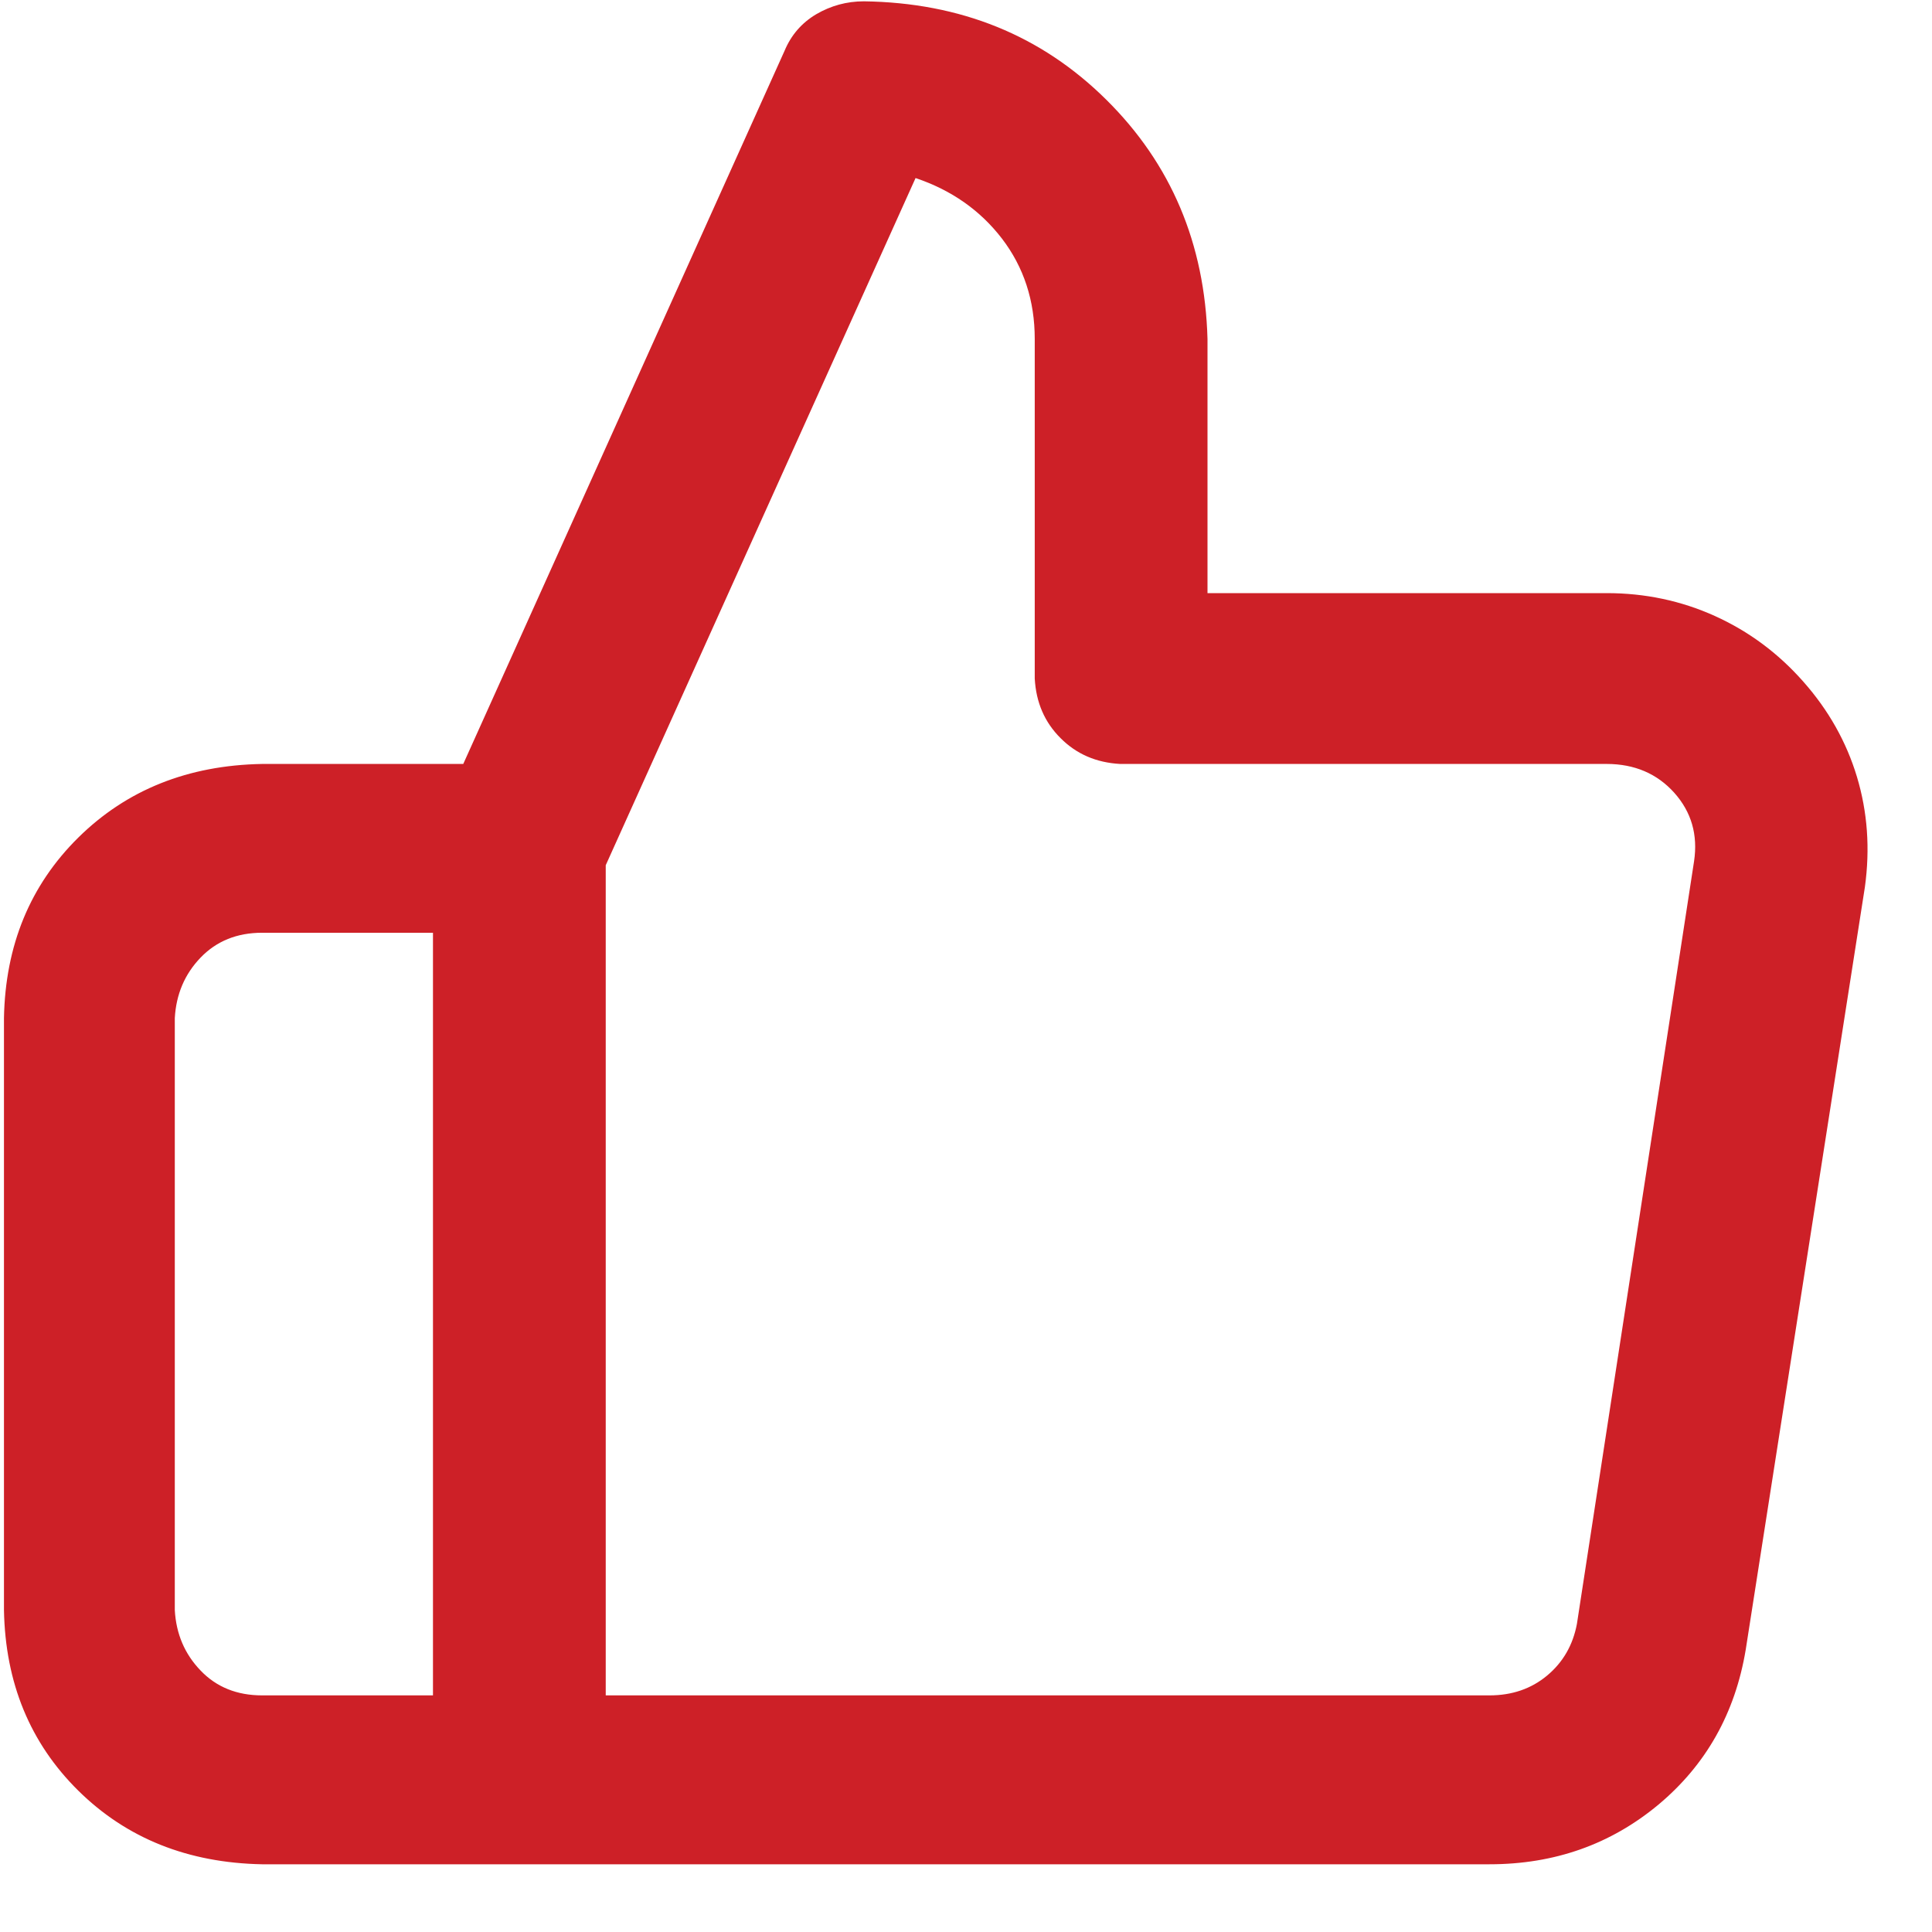 <svg width="19" height="19" viewBox="0 0 19 19" fill="none" xmlns="http://www.w3.org/2000/svg">
<path d="M15.801 5.833C16.178 5.833 16.533 5.908 16.865 6.058C17.197 6.208 17.487 6.423 17.734 6.703C17.982 6.983 18.158 7.295 18.262 7.64C18.366 7.985 18.392 8.347 18.34 8.724L17.168 16.224C17.064 16.849 16.777 17.357 16.309 17.748C15.84 18.138 15.287 18.334 14.648 18.334H5.098C4.863 18.334 4.668 18.255 4.512 18.099C4.355 17.943 4.271 17.748 4.258 17.513V8.334C4.258 8.216 4.284 8.106 4.336 8.001L7.715 0.501C7.78 0.345 7.884 0.225 8.027 0.14C8.171 0.056 8.327 0.013 8.496 0.013C9.447 0.026 10.241 0.348 10.879 0.98C11.517 1.611 11.849 2.396 11.875 3.333V5.833H15.801ZM14.648 16.673C14.87 16.673 15.059 16.608 15.215 16.478C15.371 16.348 15.469 16.178 15.508 15.97L16.66 8.47C16.699 8.21 16.634 7.985 16.465 7.796C16.296 7.608 16.074 7.513 15.801 7.513H11.016C10.781 7.5 10.586 7.416 10.43 7.259C10.273 7.103 10.189 6.908 10.176 6.673V3.333C10.176 2.956 10.068 2.627 9.854 2.347C9.639 2.067 9.355 1.869 9.004 1.751L5.957 8.509V16.673H14.648ZM4.258 9.173H2.578C2.331 9.173 2.129 9.255 1.973 9.417C1.816 9.58 1.732 9.779 1.719 10.013V15.834C1.732 16.068 1.816 16.266 1.973 16.429C2.129 16.592 2.331 16.673 2.578 16.673H4.258V9.173ZM5.098 18.334H2.578C1.849 18.32 1.247 18.08 0.771 17.611C0.296 17.142 0.052 16.55 0.039 15.834V10.013C0.052 9.297 0.296 8.705 0.771 8.236C1.247 7.767 1.849 7.526 2.578 7.513H5.098C5.345 7.513 5.547 7.591 5.703 7.748C5.859 7.904 5.944 8.099 5.957 8.334V17.513C5.944 17.748 5.859 17.943 5.703 18.099C5.547 18.255 5.345 18.334 5.098 18.334Z" fill="#CD2027"/>
</svg>
